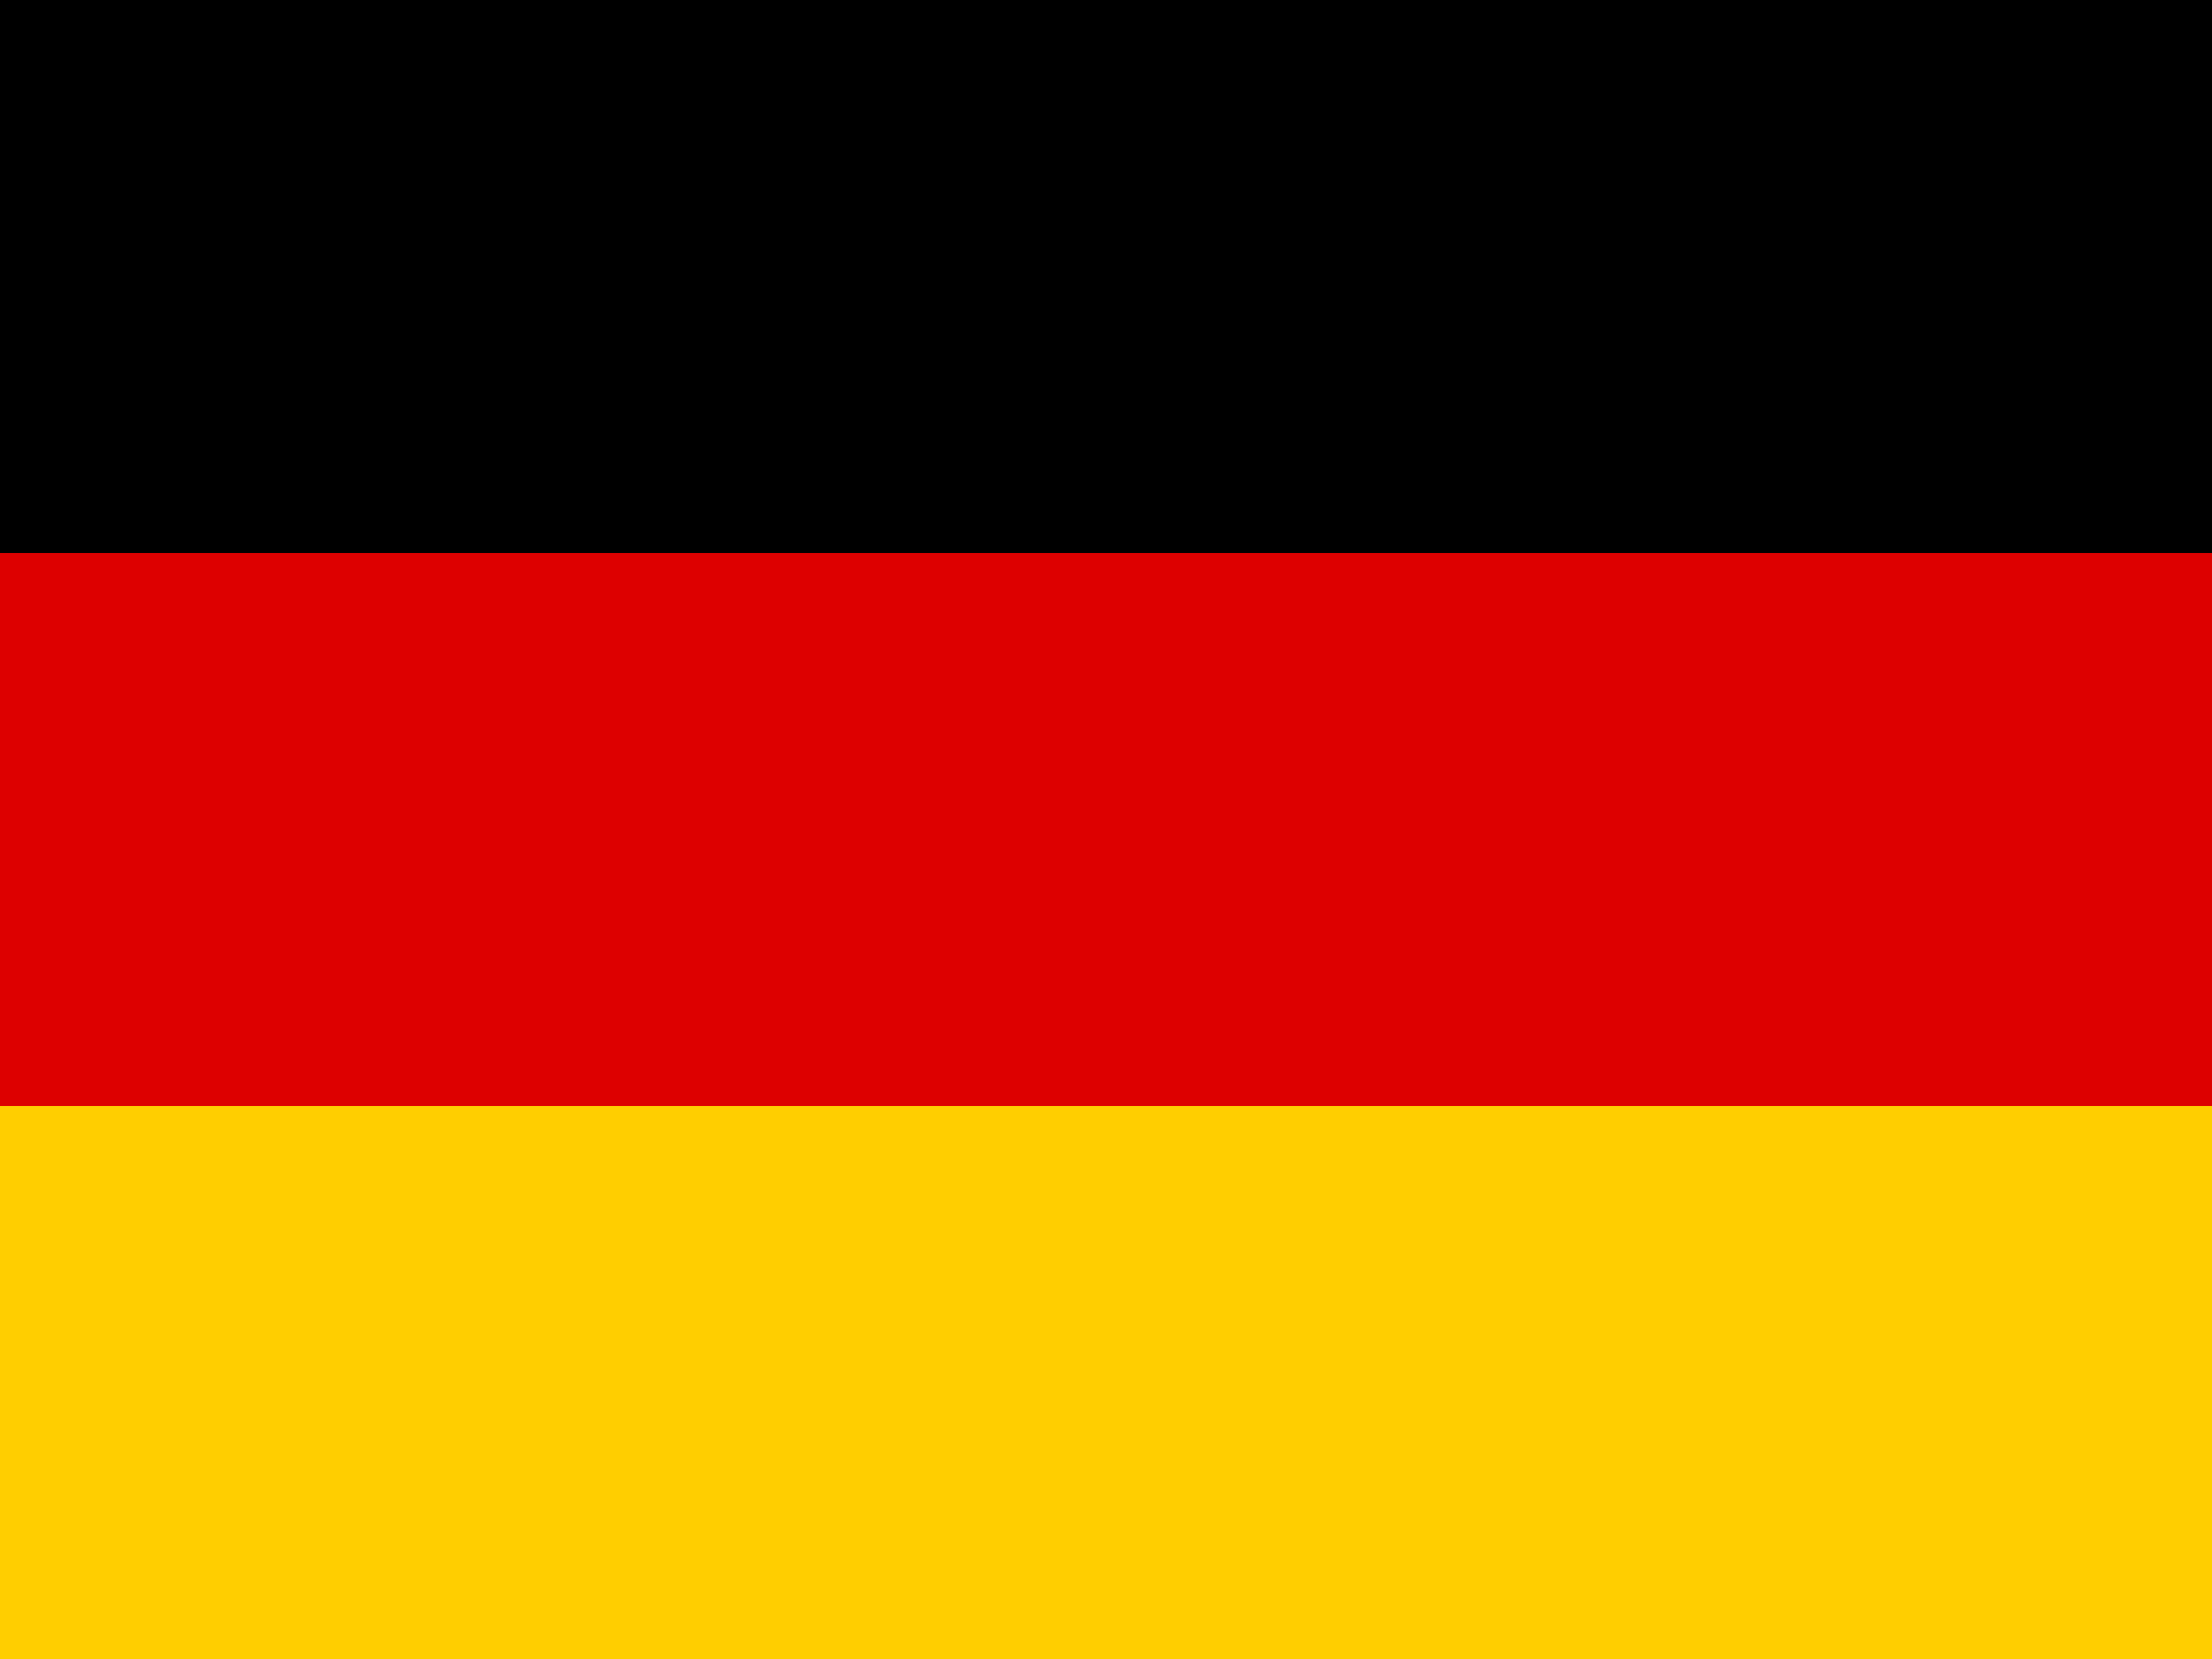 <svg enable-background="new 0 0 20 15" viewBox="0 0 20 15" xmlns="http://www.w3.org/2000/svg"><path d="m0 10h20v5h-20z" fill="#ffce00"/><path d="m0 0h20v5h-20z"/><path d="m0 5h20v5h-20z" fill="#d00"/></svg>